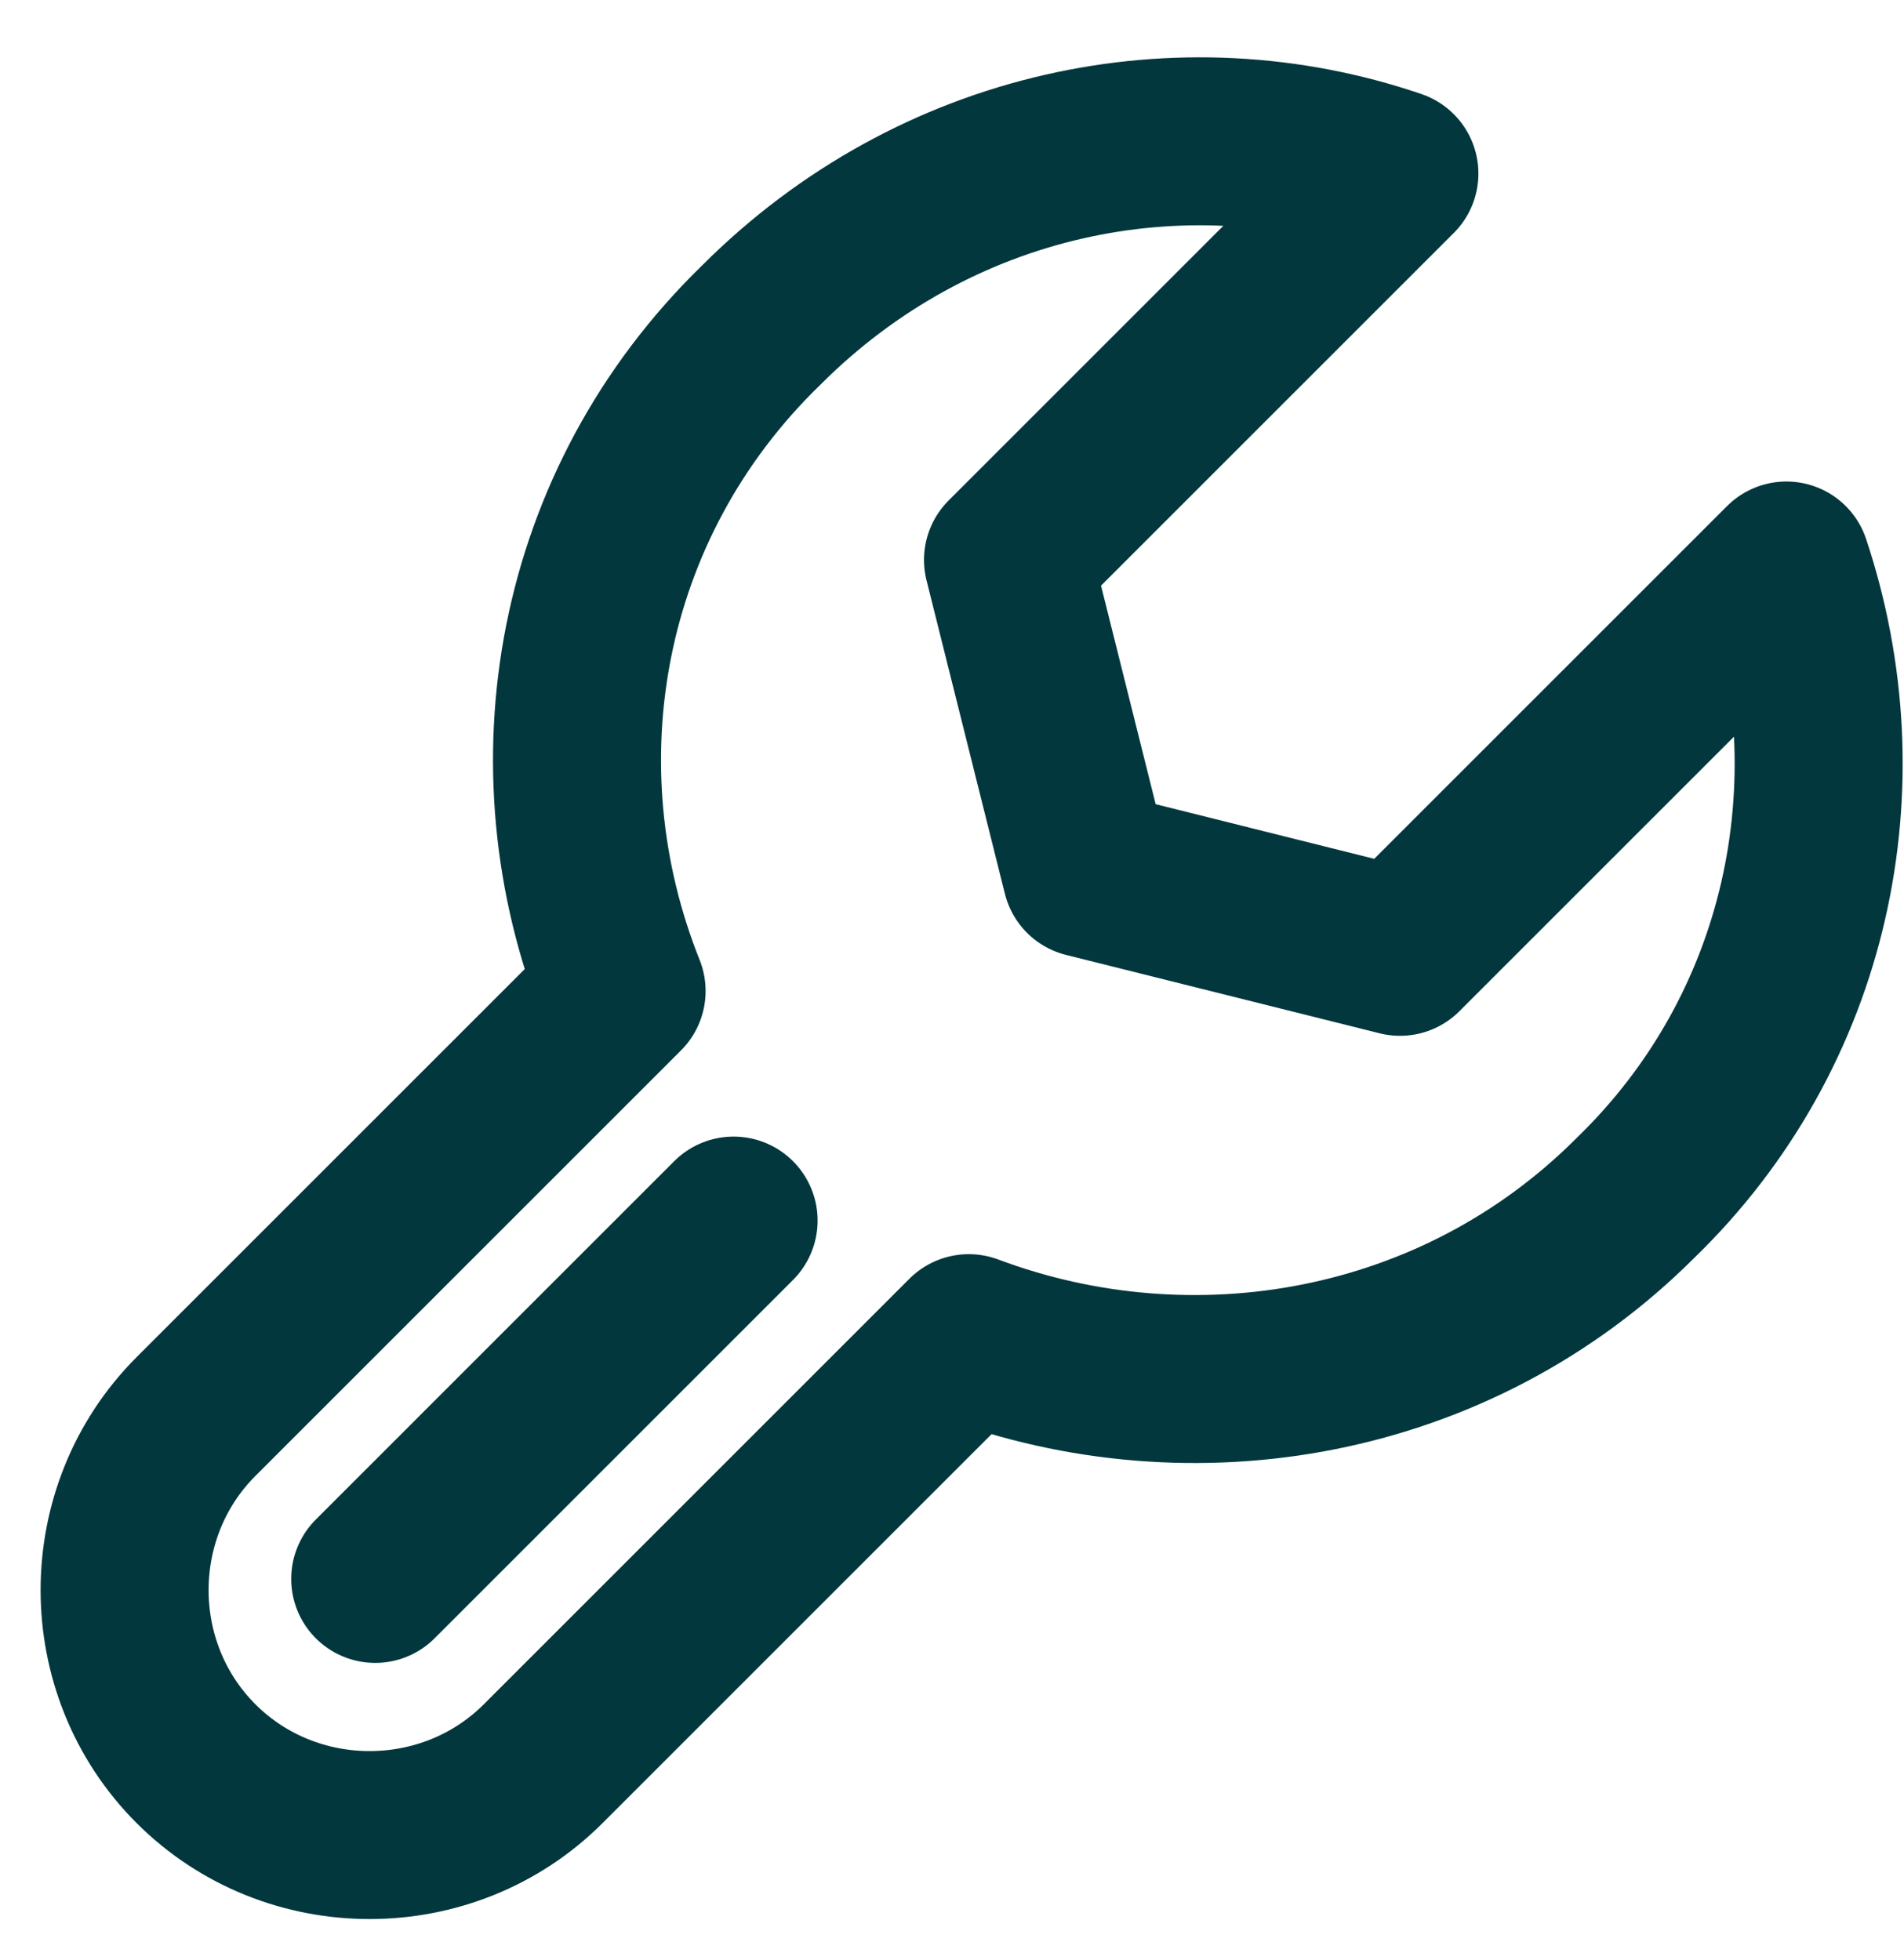 <svg width="34" height="35" viewBox="0 0 34 35" fill="none" xmlns="http://www.w3.org/2000/svg">
<g clip-path="url(#clip0_96_793)">
<path fill-rule="evenodd" clip-rule="evenodd" d="M31.9 10.1C33.2 14 32.3 18.4 29.2 21.4C26 24.6 21.3 25.4 17.3 23.9L9.7 31.5C8 33.2 5.2 33.2 3.5 31.5C1.8 29.8 1.8 27 3.5 25.3L11.1 17.7C9.5 13.7 10.3 9 13.6 5.8C16.7 2.7 21.1 1.8 24.9 3.1L20 8L18 10L18.7 12.8L19.4 15.6L22.2 16.3L25 17L27 15L31.9 10.1Z" stroke="#01373D" stroke-width="3" stroke-linecap="round" stroke-linejoin="round"/>
<path d="M13.1 21.8L6.7 28.2" stroke="#01373D" stroke-width="3" stroke-linecap="round"/>
</g>
<defs>
<clipPath id="clip0_96_793">
<rect width="34" height="34" fill="white" transform="translate(0 0.5)"/>
</clipPath>
</defs>
</svg>
